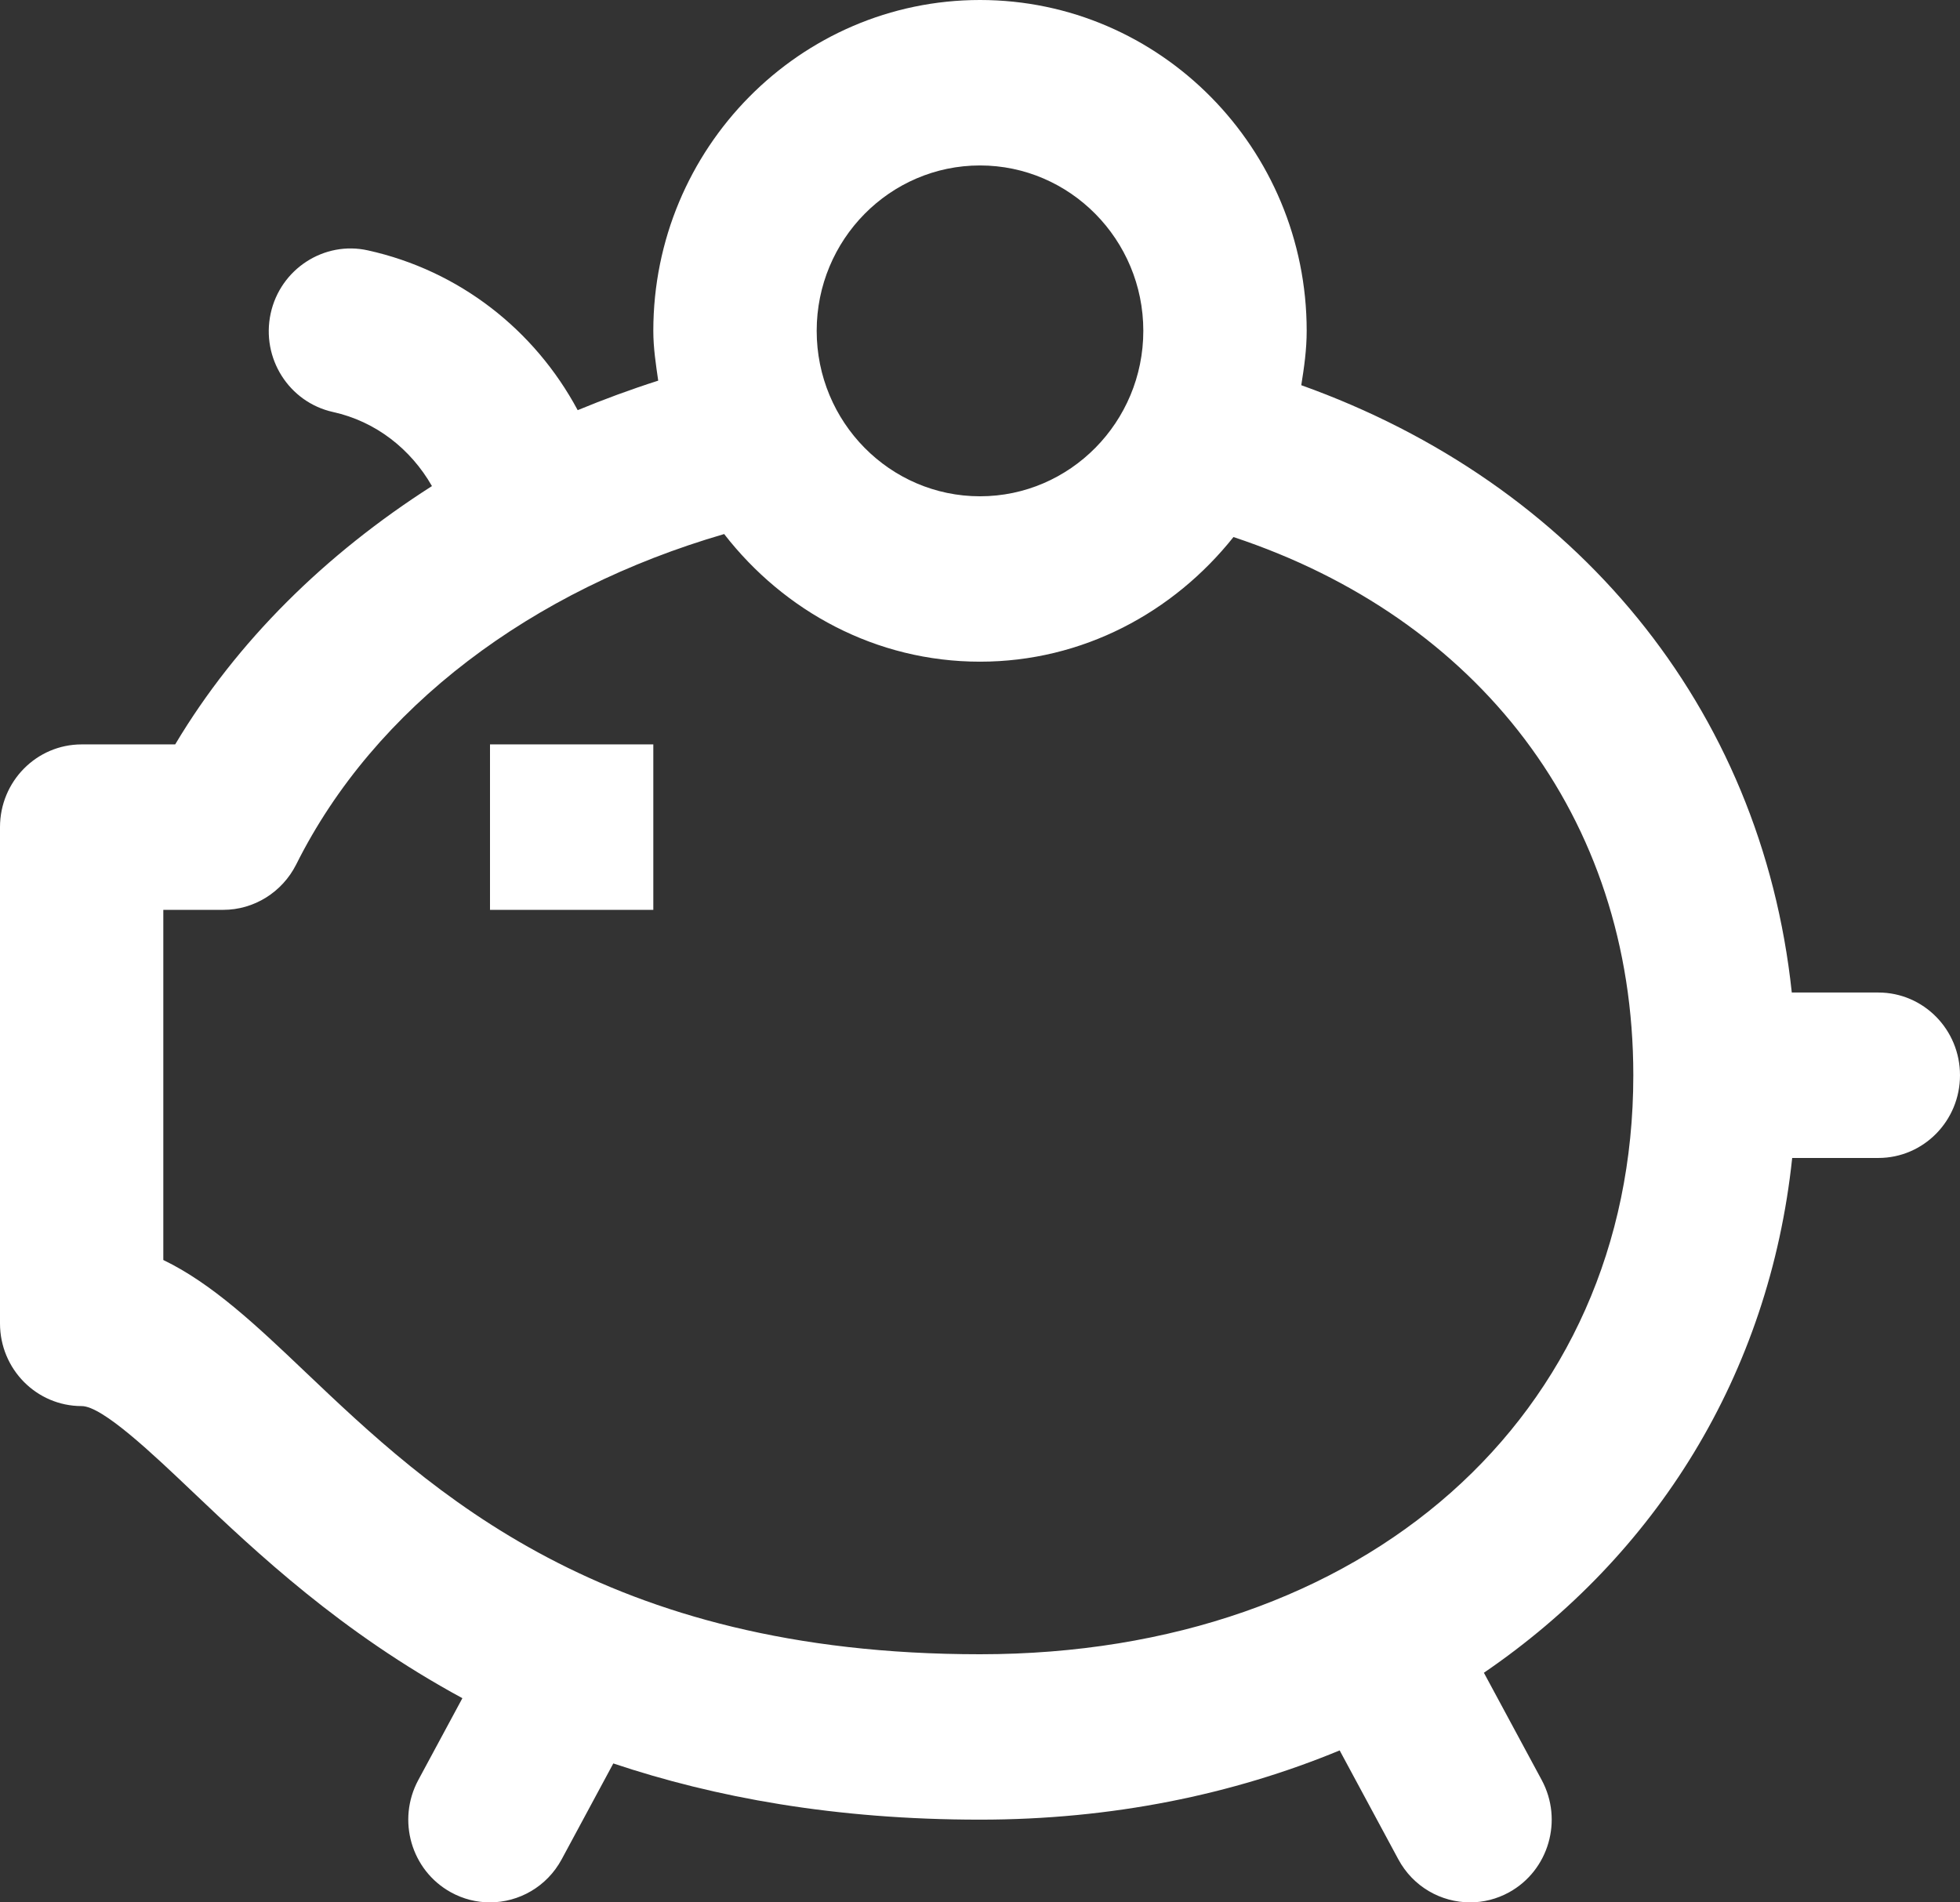 <?xml version="1.0" encoding="UTF-8" standalone="no"?>
<svg width="34px" height="33px" viewBox="0 0 34 33" version="1.1" xmlns="http://www.w3.org/2000/svg" xmlns:xlink="http://www.w3.org/1999/xlink">
    <rect x="0" y="0" width="34" height="33" fill="#333333" stroke="none"/>
    <!-- Generator: Sketch 48.2 (47327) - http://www.bohemiancoding.com/sketch -->
    <title>icon-piggy-bank</title>
    <desc>Created with Sketch.</desc>
    <defs><linearGradient xy="100%" id="gradient"><stop stop-color="#fff" offset="0%"></stop><stop stop-color="#fff" offset="100%"></stop></linearGradient></defs>
    <g id="Standard-Bank---Icon-Setup" stroke="none" stroke-width="1" fill="none" fill-rule="evenodd" transform="translate(-369, -3286)">
        <g id="Icons---Banking" transform="translate(69, 3093)" fill="#FFFFFF">
            <g id="icon-piggy-bank" transform="translate(300, 192)">
                <path d="M8.5,16.783 L11.333,16.783 L11.333,13.913 L8.5,13.913 L8.5,16.783 Z M32.583,18.217 L31.082,18.217 C30.555,13.254 27.316,9.379 22.573,7.682 C22.623,7.373 22.667,7.062 22.667,6.739 C22.667,3.574 20.125,1 17,1 C13.875,1 11.333,3.574 11.333,6.739 C11.333,7.035 11.377,7.319 11.418,7.603 C10.942,7.755 10.476,7.927 10.021,8.115 C9.275,6.722 7.966,5.693 6.381,5.343 C5.623,5.174 4.862,5.666 4.695,6.439 C4.528,7.214 5.012,7.977 5.777,8.147 C6.519,8.31 7.127,8.791 7.493,9.432 C5.65,10.609 4.108,12.121 3.039,13.913 L1.417,13.913 C0.633,13.913 0,14.556 0,15.348 L0,23.957 C0,24.749 0.633,25.391 1.417,25.391 C1.778,25.391 2.652,26.222 3.353,26.889 C4.45,27.931 5.913,29.315 8.021,30.458 L7.256,31.878 C6.881,32.574 7.133,33.445 7.821,33.825 C8.037,33.944 8.268,34 8.499,34 C9,34 9.486,33.73 9.744,33.252 L10.639,31.59 C12.396,32.178 14.483,32.565 17,32.565 C19.282,32.565 21.383,32.132 23.239,31.364 L24.256,33.252 C24.513,33.73 24.998,34 25.503,34 C25.731,34 25.963,33.944 26.179,33.825 C26.866,33.445 27.119,32.574 26.744,31.878 L25.741,30.017 C28.727,27.977 30.692,24.846 31.089,21.087 L32.583,21.087 C33.367,21.087 34,20.444 34,19.652 C34,18.86 33.367,18.217 32.583,18.217 Z M17,3.87 C18.561,3.87 19.833,5.157 19.833,6.739 C19.833,8.322 18.561,9.609 17,9.609 C15.437,9.609 14.167,8.322 14.167,6.739 C14.167,5.157 15.437,3.87 17,3.87 Z M17,29.696 C10.448,29.696 7.467,26.863 5.293,24.796 C4.45,23.994 3.68,23.265 2.833,22.857 L2.833,16.783 L3.872,16.783 C4.406,16.783 4.895,16.478 5.138,15.996 C6.504,13.262 9.232,11.233 12.562,10.264 C13.6,11.602 15.194,12.478 17,12.478 C18.784,12.478 20.356,11.623 21.397,10.316 C25.622,11.716 28.333,15.156 28.333,19.652 C28.333,25.566 23.672,29.696 17,29.696 Z"></path>
            </g>
        </g>
    </g>
</svg>